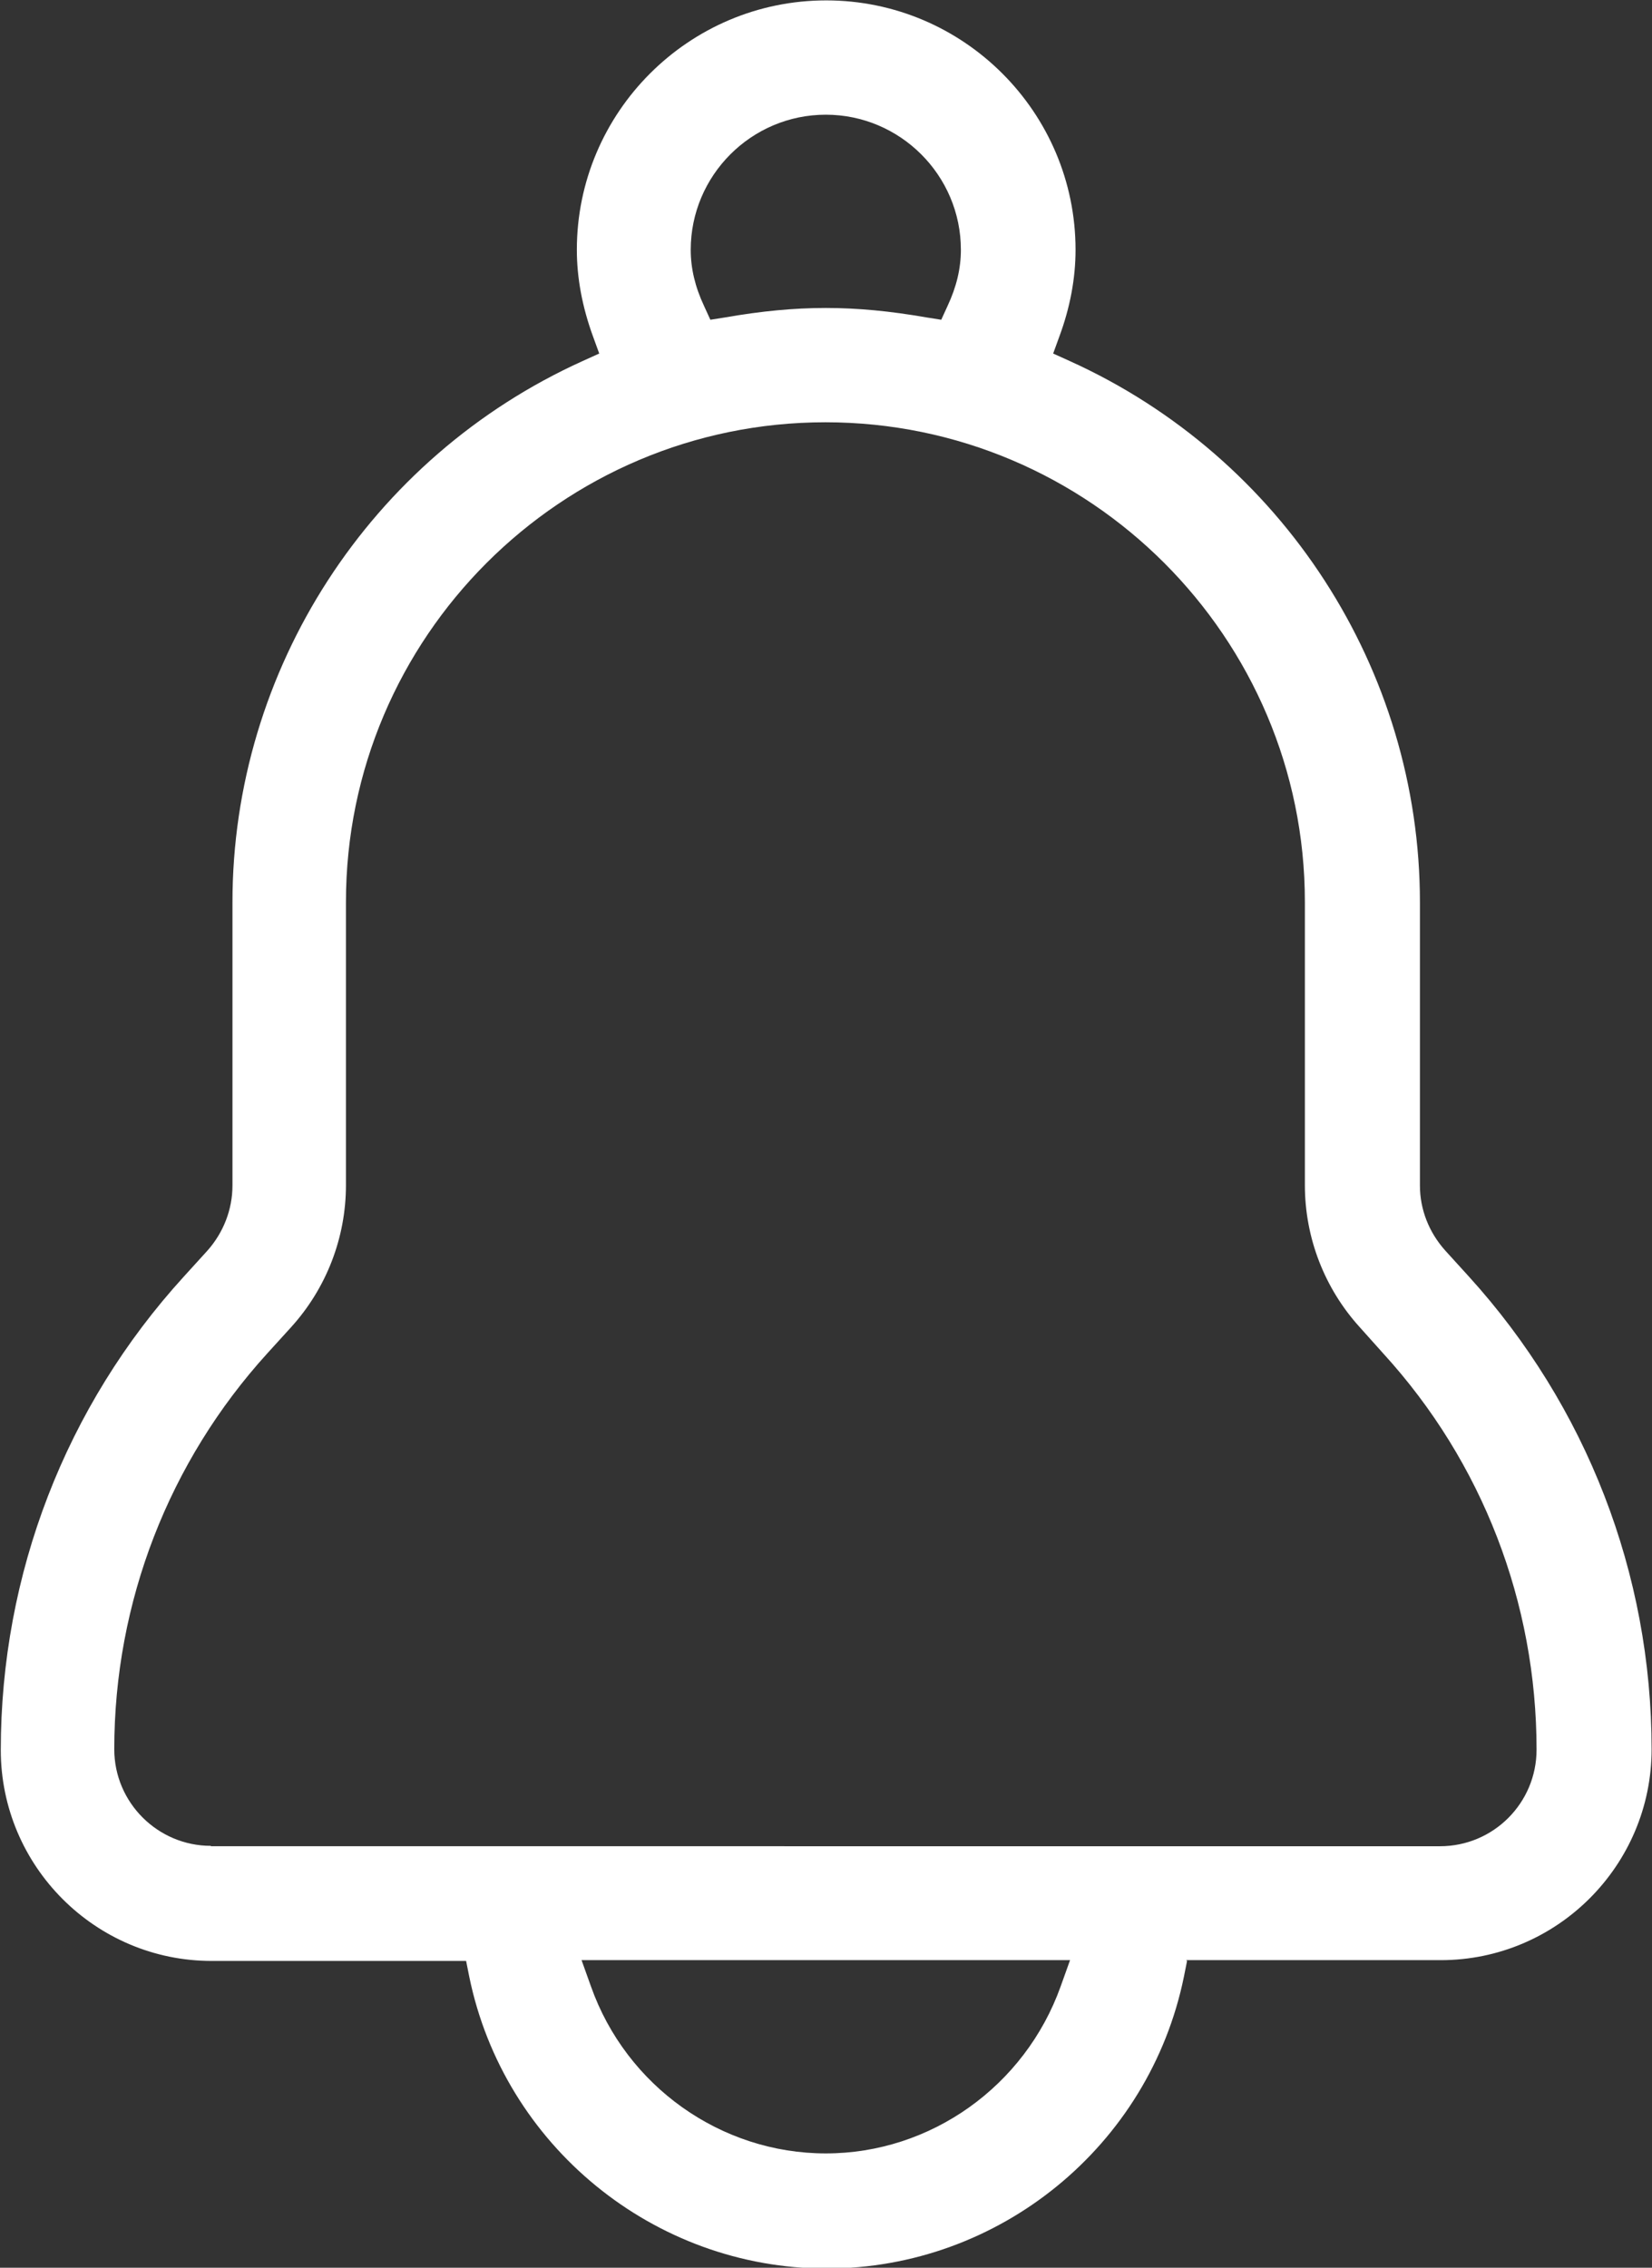 <svg id="Layer_2" xmlns="http://www.w3.org/2000/svg" viewBox="0 0 42.07 57.73"><rect x="0" y="0" width="42.07" height="57.73" fill="#333333" stroke="none"/><path d="M30.21 49.9h6.48c2.96 0 5.37-2.41 5.37-5.37 0-4.47-1.66-8.74-4.66-12.04l-.6-.66c-.41-.46-.64-1.04-.64-1.65v-7.21c0-5.92-3.5-11.33-8.92-13.78L26.82 9l.16-.44c.27-.73.41-1.47.41-2.2 0-3.5-2.85-6.35-6.35-6.35s-6.35 2.85-6.35 6.35c0 .72.14 1.46.41 2.2l.16.44-.42.19c-5.42 2.45-8.92 7.86-8.92 13.78v7.21c0 .61-.23 1.2-.64 1.66l-.6.66C1.67 35.8.02 40.08.02 44.55c0 2.96 2.41 5.37 5.37 5.37h6.48l.08.4c.88 4.3 4.7 7.43 9.1 7.43s8.22-3.12 9.1-7.43l.08-.4ZM21.03 2.92c1.89 0 3.44 1.54 3.44 3.44 0 .47-.11.94-.34 1.43l-.16.35-.38-.06c-1.84-.32-3.28-.32-5.12 0l-.38.06-.16-.35c-.23-.49-.34-.96-.34-1.43 0-1.89 1.54-3.44 3.44-3.44Zm5.98 47.65c-.91 2.54-3.31 4.25-5.98 4.25s-5.08-1.71-5.98-4.25l-.24-.67h12.44l-.24.67ZM5.37 46.99c-1.35 0-2.46-1.1-2.46-2.46 0-3.74 1.39-7.32 3.9-10.08l.6-.66c.9-.99 1.4-2.28 1.4-3.62v-7.21c0-6.73 5.48-12.21 12.21-12.21s12.21 5.48 12.21 12.21v7.21c0 1.34.5 2.63 1.4 3.62l.6.67c2.52 2.76 3.9 6.34 3.9 10.08 0 1.36-1.1 2.46-2.46 2.46H5.37Z" style="fill:#fff" id="Layer_1-2"/></svg>
